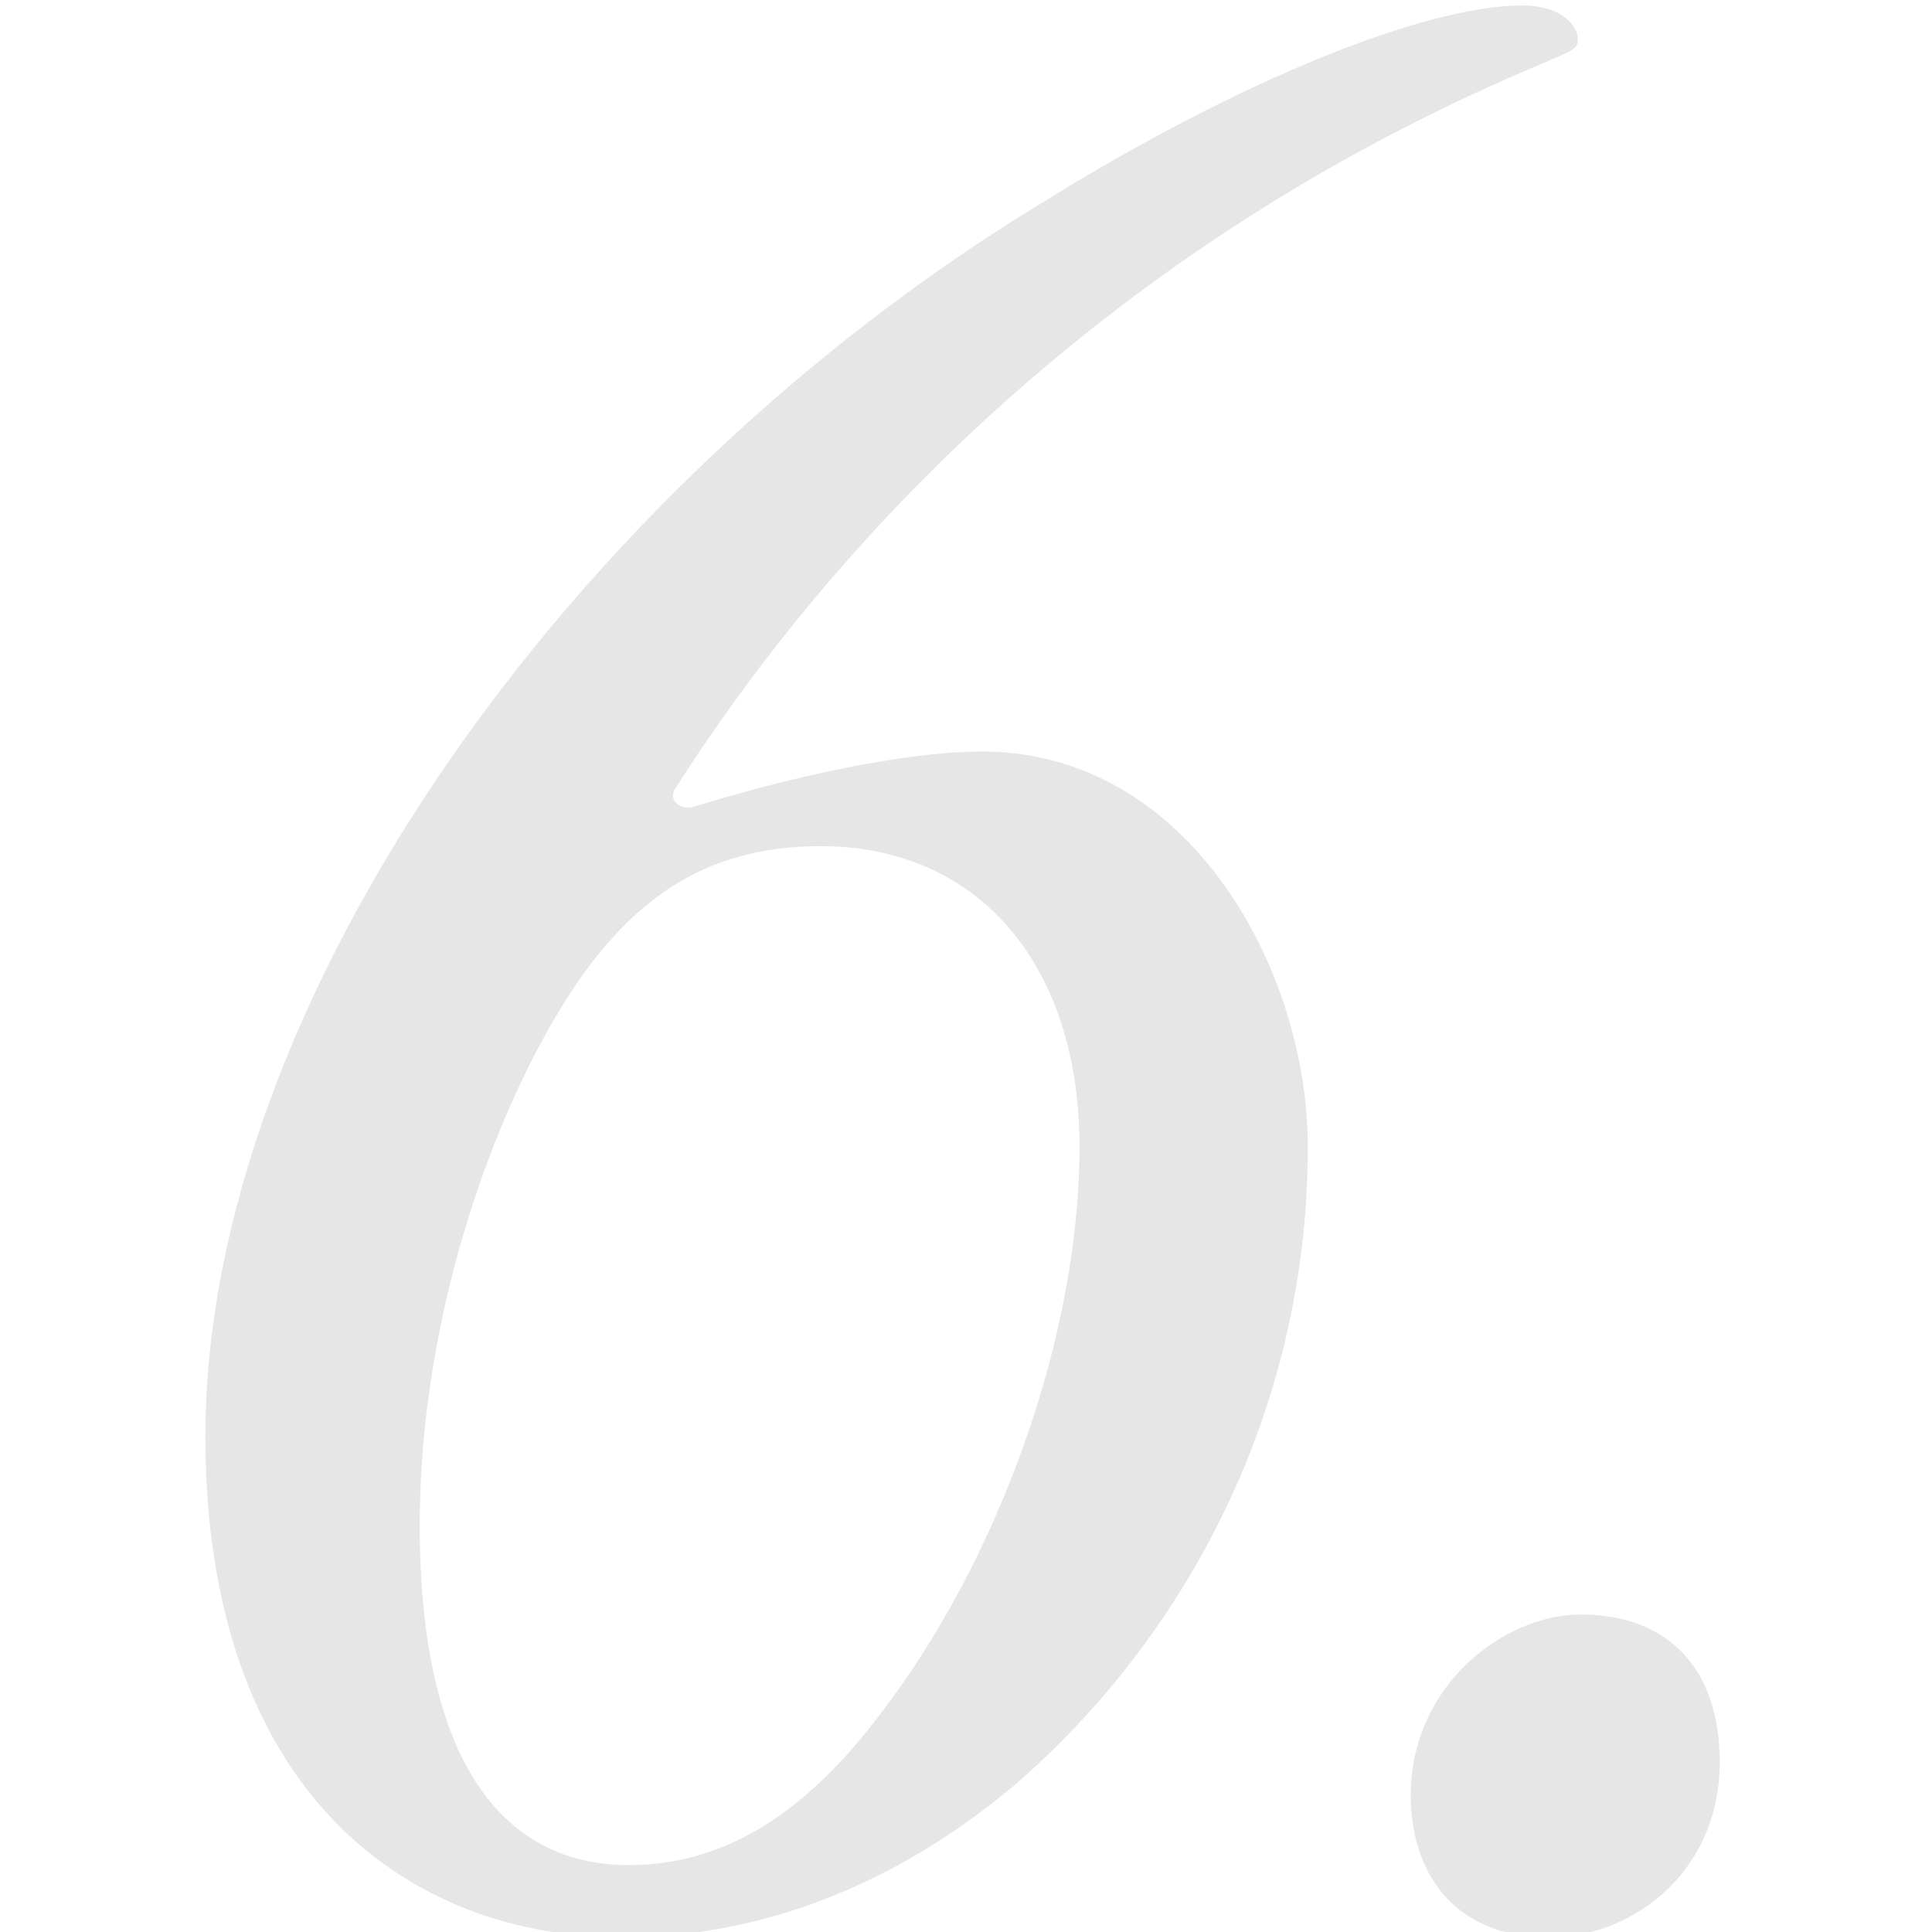 <?xml version="1.0" encoding="utf-8"?>
<!-- Generator: Adobe Illustrator 16.0.0, SVG Export Plug-In . SVG Version: 6.00 Build 0)  -->
<!DOCTYPE svg PUBLIC "-//W3C//DTD SVG 1.1//EN" "http://www.w3.org/Graphics/SVG/1.1/DTD/svg11.dtd">
<svg version="1.1" id="レイヤー_1" xmlns="http://www.w3.org/2000/svg" xmlns:xlink="http://www.w3.org/1999/xlink" x="0px"
	 y="0px" width="210px" height="210px" viewBox="0 0 210 210" enable-background="new 0 0 210 210" xml:space="preserve">
<g opacity="0.1">
	<g>
		<path d="M142.154,124.656c0,29.049-13.622,53.558-31.776,69.294c-15.432,13.012-30.862,16.642-42.664,16.642
			c-23.302,0-45.389-15.734-45.389-54.467c0-46.902,39.338-102.882,91.38-134.353c21.487-13.313,41.457-21.18,51.745-21.18
			c4.539,0,6.052,2.42,6.052,3.63s-0.603,1.21-3.93,2.725c-42.065,17.55-73.835,46.9-94.111,78.674
			c-0.906,1.21,0.305,2.42,1.817,2.119c9.684-3.027,22.693-6.053,31.47-6.053C129.142,81.687,142.154,105.29,142.154,124.656z
			 M64.99,103.776c-8.776,10.894-19.366,35.705-19.366,62.031c0,25.721,9.077,36.917,22.696,36.917
			c10.59,0,19.366-5.749,27.536-16.642c12.709-16.644,21.483-40.852,21.483-61.427c0-19.67-10.894-32.681-28.141-32.681
			C77.397,91.975,70.436,97.119,64.99,103.776z"/>
		<path d="M186.927,191.528c0,12.104-9.681,19.063-18.456,19.063c-10.892,0-15.129-7.564-15.129-15.432
			c0-12.104,10.288-19.669,18.456-19.669C181.483,175.491,186.927,181.543,186.927,191.528z"/>
	</g>
</g>
</svg>
